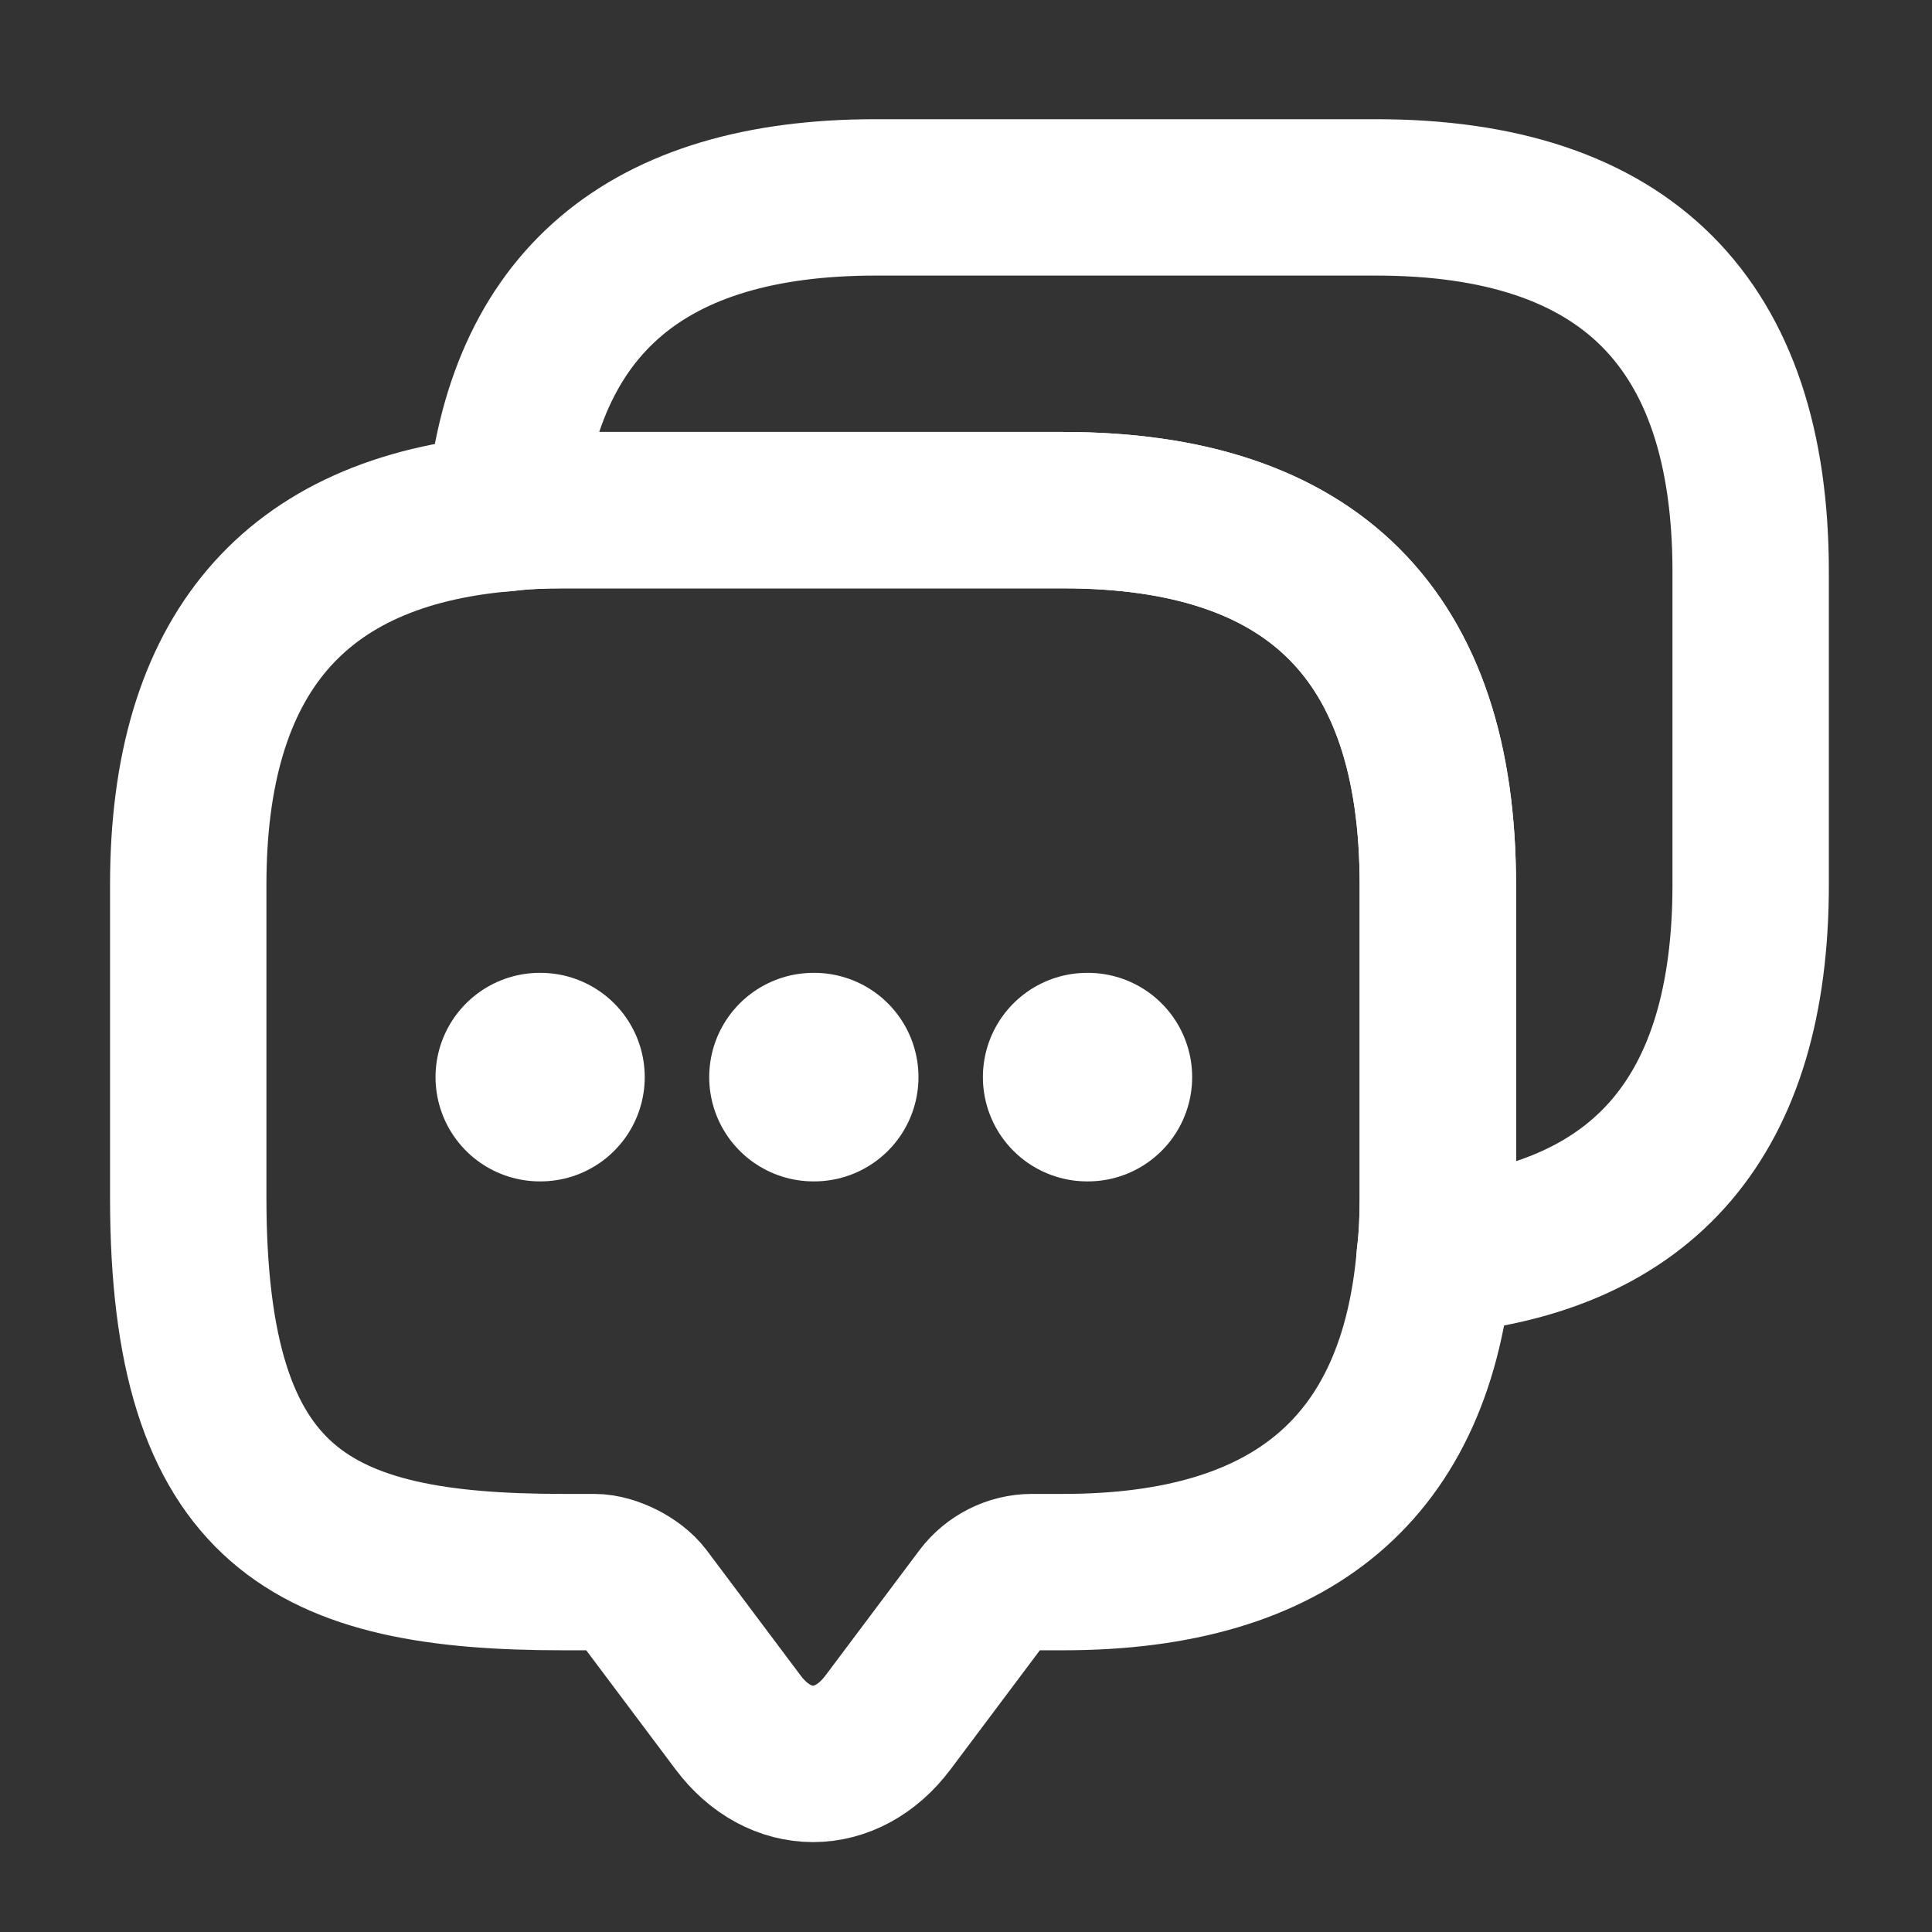 <svg width="35" height="35" viewBox="0 0 35 35" fill="none" xmlns="http://www.w3.org/2000/svg">
<rect x="0" y="0" width="35" height="35" fill="#333333" stroke="none"/>
<path d="M26.048 16.028V21.695C26.048 22.063 26.034 22.417 25.992 22.757C25.666 26.582 23.413 28.48 19.262 28.48H18.696C18.342 28.48 18.002 28.651 17.789 28.934L16.089 31.201C15.338 32.206 14.12 32.206 13.369 31.201L11.669 28.934C11.485 28.693 11.074 28.48 10.762 28.48H10.196C5.677 28.48 3.41 27.361 3.41 21.695V16.028C3.41 11.877 5.322 9.625 9.133 9.299C9.473 9.256 9.827 9.242 10.196 9.242H19.262C23.782 9.242 26.048 11.509 26.048 16.028Z" stroke="white" stroke-width="2.833" stroke-miterlimit="10" stroke-linecap="round" stroke-linejoin="round"/>
<path d="M31.715 10.361V16.028C31.715 20.193 29.802 22.431 25.992 22.757C26.034 22.417 26.048 22.063 26.048 21.695V16.028C26.048 11.509 23.782 9.242 19.262 9.242H10.196C9.827 9.242 9.473 9.256 9.133 9.299C9.459 5.488 11.712 3.576 15.863 3.576H24.929C29.448 3.576 31.715 5.842 31.715 10.361Z" stroke="white" stroke-width="2.833" stroke-miterlimit="10" stroke-linecap="round" stroke-linejoin="round"/>
<path d="M19.695 19.513H19.708" stroke="white" stroke-width="3.778" stroke-linecap="round" stroke-linejoin="round"/>
<path d="M14.737 19.513H14.75" stroke="white" stroke-width="3.778" stroke-linecap="round" stroke-linejoin="round"/>
<path d="M9.779 19.513H9.791" stroke="white" stroke-width="3.778" stroke-linecap="round" stroke-linejoin="round"/>
</svg>
